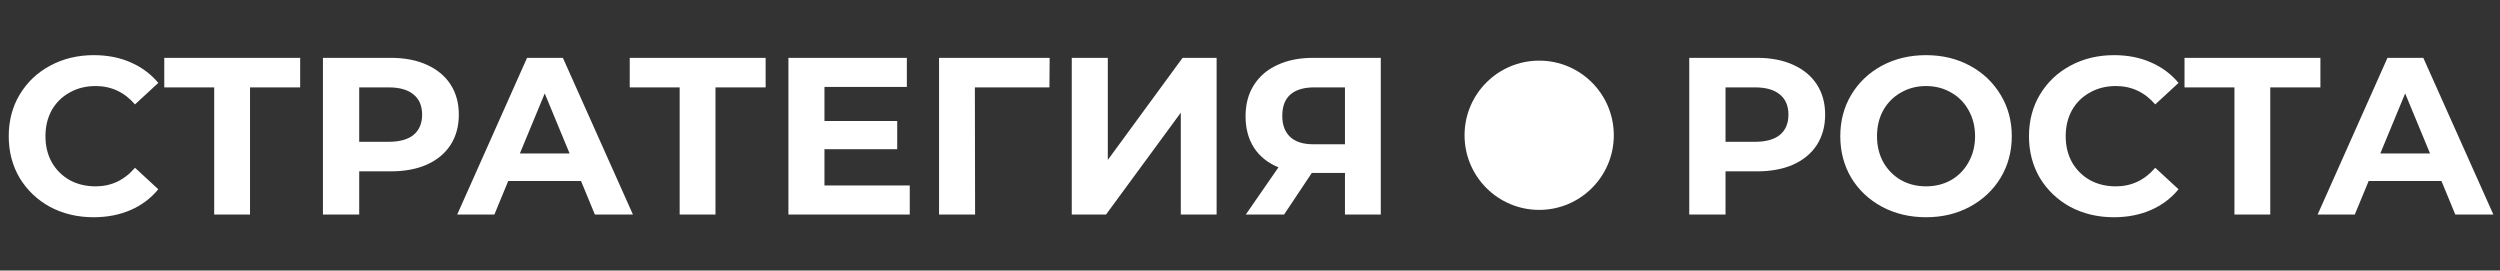 <?xml version="1.0" encoding="UTF-8"?> <svg xmlns="http://www.w3.org/2000/svg" width="268" height="29" viewBox="0 0 268 29" fill="none"><rect x="0" y="0" width="268" height="29" fill="#333333" stroke="none"/><path d="M10.032 23.288C8.32 23.288 6.768 22.92 5.376 22.184C4 21.432 2.912 20.4 2.112 19.088C1.328 17.76 0.936 16.264 0.936 14.6C0.936 12.936 1.328 11.448 2.112 10.136C2.912 8.808 4 7.776 5.376 7.04C6.768 6.288 8.328 5.912 10.056 5.912C11.512 5.912 12.824 6.168 13.992 6.68C15.176 7.192 16.168 7.928 16.968 8.888L14.472 11.192C13.336 9.88 11.928 9.224 10.248 9.224C9.208 9.224 8.28 9.456 7.464 9.92C6.648 10.368 6.008 11 5.544 11.816C5.096 12.632 4.872 13.56 4.872 14.6C4.872 15.64 5.096 16.568 5.544 17.384C6.008 18.2 6.648 18.84 7.464 19.304C8.28 19.752 9.208 19.976 10.248 19.976C11.928 19.976 13.336 19.312 14.472 17.984L16.968 20.288C16.168 21.264 15.176 22.008 13.992 22.52C12.808 23.032 11.488 23.288 10.032 23.288ZM32.178 9.368H26.802V23H22.962V9.368H17.61V6.2H32.178V9.368ZM41.891 6.2C43.379 6.2 44.667 6.448 45.755 6.944C46.859 7.44 47.707 8.144 48.299 9.056C48.891 9.968 49.187 11.048 49.187 12.296C49.187 13.528 48.891 14.608 48.299 15.536C47.707 16.448 46.859 17.152 45.755 17.648C44.667 18.128 43.379 18.368 41.891 18.368H38.507V23H34.619V6.2H41.891ZM41.675 15.2C42.843 15.2 43.731 14.952 44.339 14.456C44.947 13.944 45.251 13.224 45.251 12.296C45.251 11.352 44.947 10.632 44.339 10.136C43.731 9.624 42.843 9.368 41.675 9.368H38.507V15.2H41.675ZM62.284 19.4H54.484L52.996 23H49.012L56.5 6.2H60.34L67.852 23H63.772L62.284 19.4ZM61.06 16.448L58.396 10.016L55.732 16.448H61.06ZM82.076 9.368H76.7V23H72.86V9.368H67.508V6.2H82.076V9.368ZM97.526 19.88V23H84.518V6.2H97.214V9.32H88.382V12.968H96.182V15.992H88.382V19.88H97.526ZM112.498 9.368H104.506L104.53 23H100.666V6.2H112.522L112.498 9.368ZM114.893 6.2H118.757V17.144L126.773 6.2H130.421V23H126.581V12.08L118.565 23H114.893V6.2ZM148.02 6.2V23H144.18V18.536H140.628L137.652 23H133.548L137.052 17.936C135.916 17.472 135.044 16.776 134.436 15.848C133.828 14.904 133.524 13.776 133.524 12.464C133.524 11.168 133.82 10.056 134.412 9.128C135.004 8.184 135.844 7.464 136.932 6.968C138.02 6.456 139.3 6.2 140.772 6.2H148.02ZM140.868 9.368C139.764 9.368 138.916 9.624 138.324 10.136C137.748 10.648 137.46 11.408 137.46 12.416C137.46 13.392 137.74 14.144 138.3 14.672C138.86 15.2 139.684 15.464 140.772 15.464H144.18V9.368H140.868Z" fill="white"></path><circle cx="165" cy="14.5" r="8" fill="white"></circle><path d="M188.36 6.2C189.848 6.2 191.136 6.448 192.224 6.944C193.328 7.44 194.176 8.144 194.768 9.056C195.36 9.968 195.656 11.048 195.656 12.296C195.656 13.528 195.36 14.608 194.768 15.536C194.176 16.448 193.328 17.152 192.224 17.648C191.136 18.128 189.848 18.368 188.36 18.368H184.976V23H181.088V6.2H188.36ZM188.144 15.2C189.312 15.2 190.2 14.952 190.808 14.456C191.416 13.944 191.72 13.224 191.72 12.296C191.72 11.352 191.416 10.632 190.808 10.136C190.2 9.624 189.312 9.368 188.144 9.368H184.976V15.2H188.144ZM206.471 23.288C204.727 23.288 203.151 22.912 201.743 22.16C200.351 21.408 199.255 20.376 198.455 19.064C197.671 17.736 197.279 16.248 197.279 14.6C197.279 12.952 197.671 11.472 198.455 10.16C199.255 8.832 200.351 7.792 201.743 7.04C203.151 6.288 204.727 5.912 206.471 5.912C208.215 5.912 209.783 6.288 211.175 7.04C212.567 7.792 213.663 8.832 214.463 10.16C215.263 11.472 215.663 12.952 215.663 14.6C215.663 16.248 215.263 17.736 214.463 19.064C213.663 20.376 212.567 21.408 211.175 22.16C209.783 22.912 208.215 23.288 206.471 23.288ZM206.471 19.976C207.463 19.976 208.359 19.752 209.159 19.304C209.959 18.84 210.583 18.2 211.031 17.384C211.495 16.568 211.727 15.64 211.727 14.6C211.727 13.56 211.495 12.632 211.031 11.816C210.583 11 209.959 10.368 209.159 9.92C208.359 9.456 207.463 9.224 206.471 9.224C205.479 9.224 204.583 9.456 203.783 9.92C202.983 10.368 202.351 11 201.887 11.816C201.439 12.632 201.215 13.56 201.215 14.6C201.215 15.64 201.439 16.568 201.887 17.384C202.351 18.2 202.983 18.84 203.783 19.304C204.583 19.752 205.479 19.976 206.471 19.976ZM226.602 23.288C224.89 23.288 223.338 22.92 221.946 22.184C220.57 21.432 219.482 20.4 218.682 19.088C217.898 17.76 217.506 16.264 217.506 14.6C217.506 12.936 217.898 11.448 218.682 10.136C219.482 8.808 220.57 7.776 221.946 7.04C223.338 6.288 224.898 5.912 226.626 5.912C228.082 5.912 229.394 6.168 230.562 6.68C231.746 7.192 232.738 7.928 233.538 8.888L231.042 11.192C229.906 9.88 228.498 9.224 226.818 9.224C225.778 9.224 224.85 9.456 224.034 9.92C223.218 10.368 222.578 11 222.114 11.816C221.666 12.632 221.442 13.56 221.442 14.6C221.442 15.64 221.666 16.568 222.114 17.384C222.578 18.2 223.218 18.84 224.034 19.304C224.85 19.752 225.778 19.976 226.818 19.976C228.498 19.976 229.906 19.312 231.042 17.984L233.538 20.288C232.738 21.264 231.746 22.008 230.562 22.52C229.378 23.032 228.058 23.288 226.602 23.288ZM248.748 9.368H243.372V23H239.532V9.368H234.18V6.2H248.748V9.368ZM261.722 19.4H253.922L252.434 23H248.45L255.938 6.2H259.778L267.29 23H263.21L261.722 19.4ZM260.498 16.448L257.834 10.016L255.17 16.448H260.498Z" fill="white"></path></svg> 